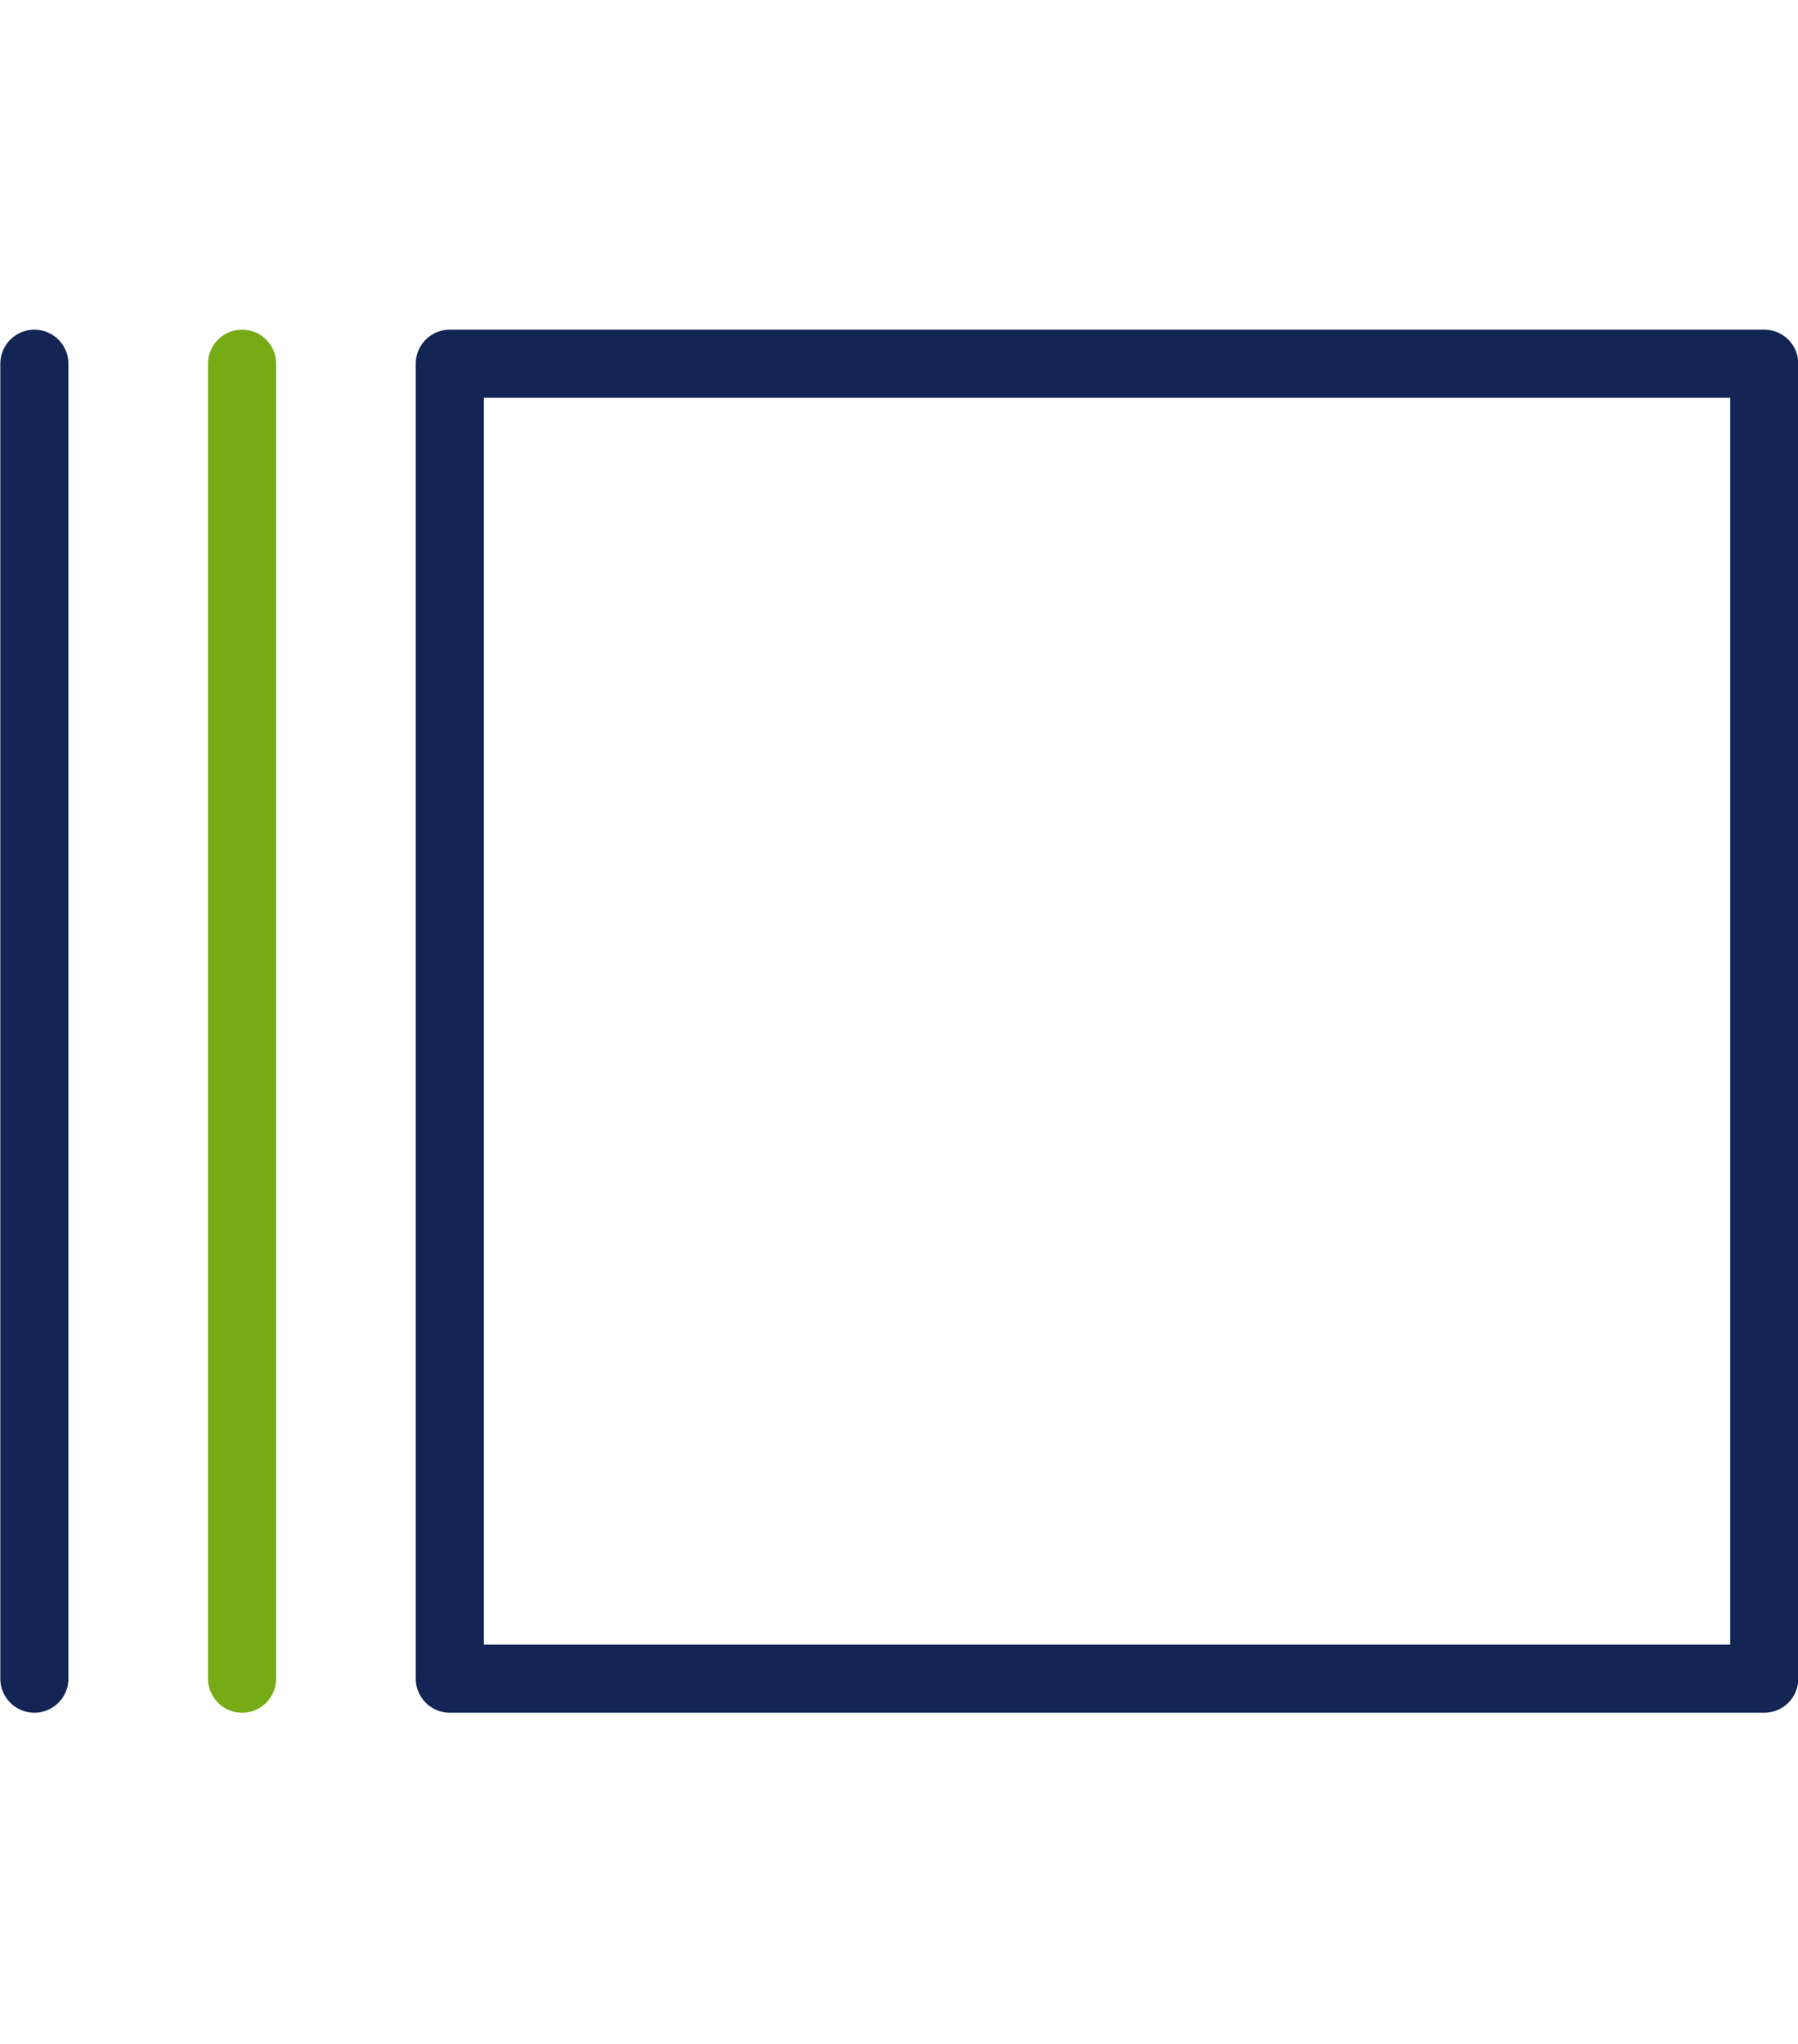 <?xml version="1.0" encoding="utf-8"?>
<!-- Generator: Adobe Illustrator 24.0.0, SVG Export Plug-In . SVG Version: 6.00 Build 0)  -->
<svg version="1.1" id="Layer_1" xmlns="http://www.w3.org/2000/svg" xmlns:xlink="http://www.w3.org/1999/xlink" x="0px" y="0px"
	 viewBox="0 0 52.8 60" style="enable-background:new 0 0 52.8 60;" xml:space="preserve">
<style type="text/css">
	.st0{fill:none;stroke:#122555;stroke-width:2;stroke-linecap:round;stroke-linejoin:round;}
	.st1{fill:none;stroke:#76AB16;stroke-width:2;stroke-linecap:round;stroke-linejoin:round;}
</style>
<g id="Group_185" transform="translate(304.109 76.877)">
	<rect id="Rectangle_96" x="-290.9" y="-66.2" class="st0" width="38.6" height="38.6"/>
	<line id="Line_27" class="st1" x1="-297" y1="-66.2" x2="-297" y2="-27.6"/>
	<line id="Line_28" class="st0" x1="-303.1" y1="-66.2" x2="-303.1" y2="-27.6"/>
</g>
</svg>
